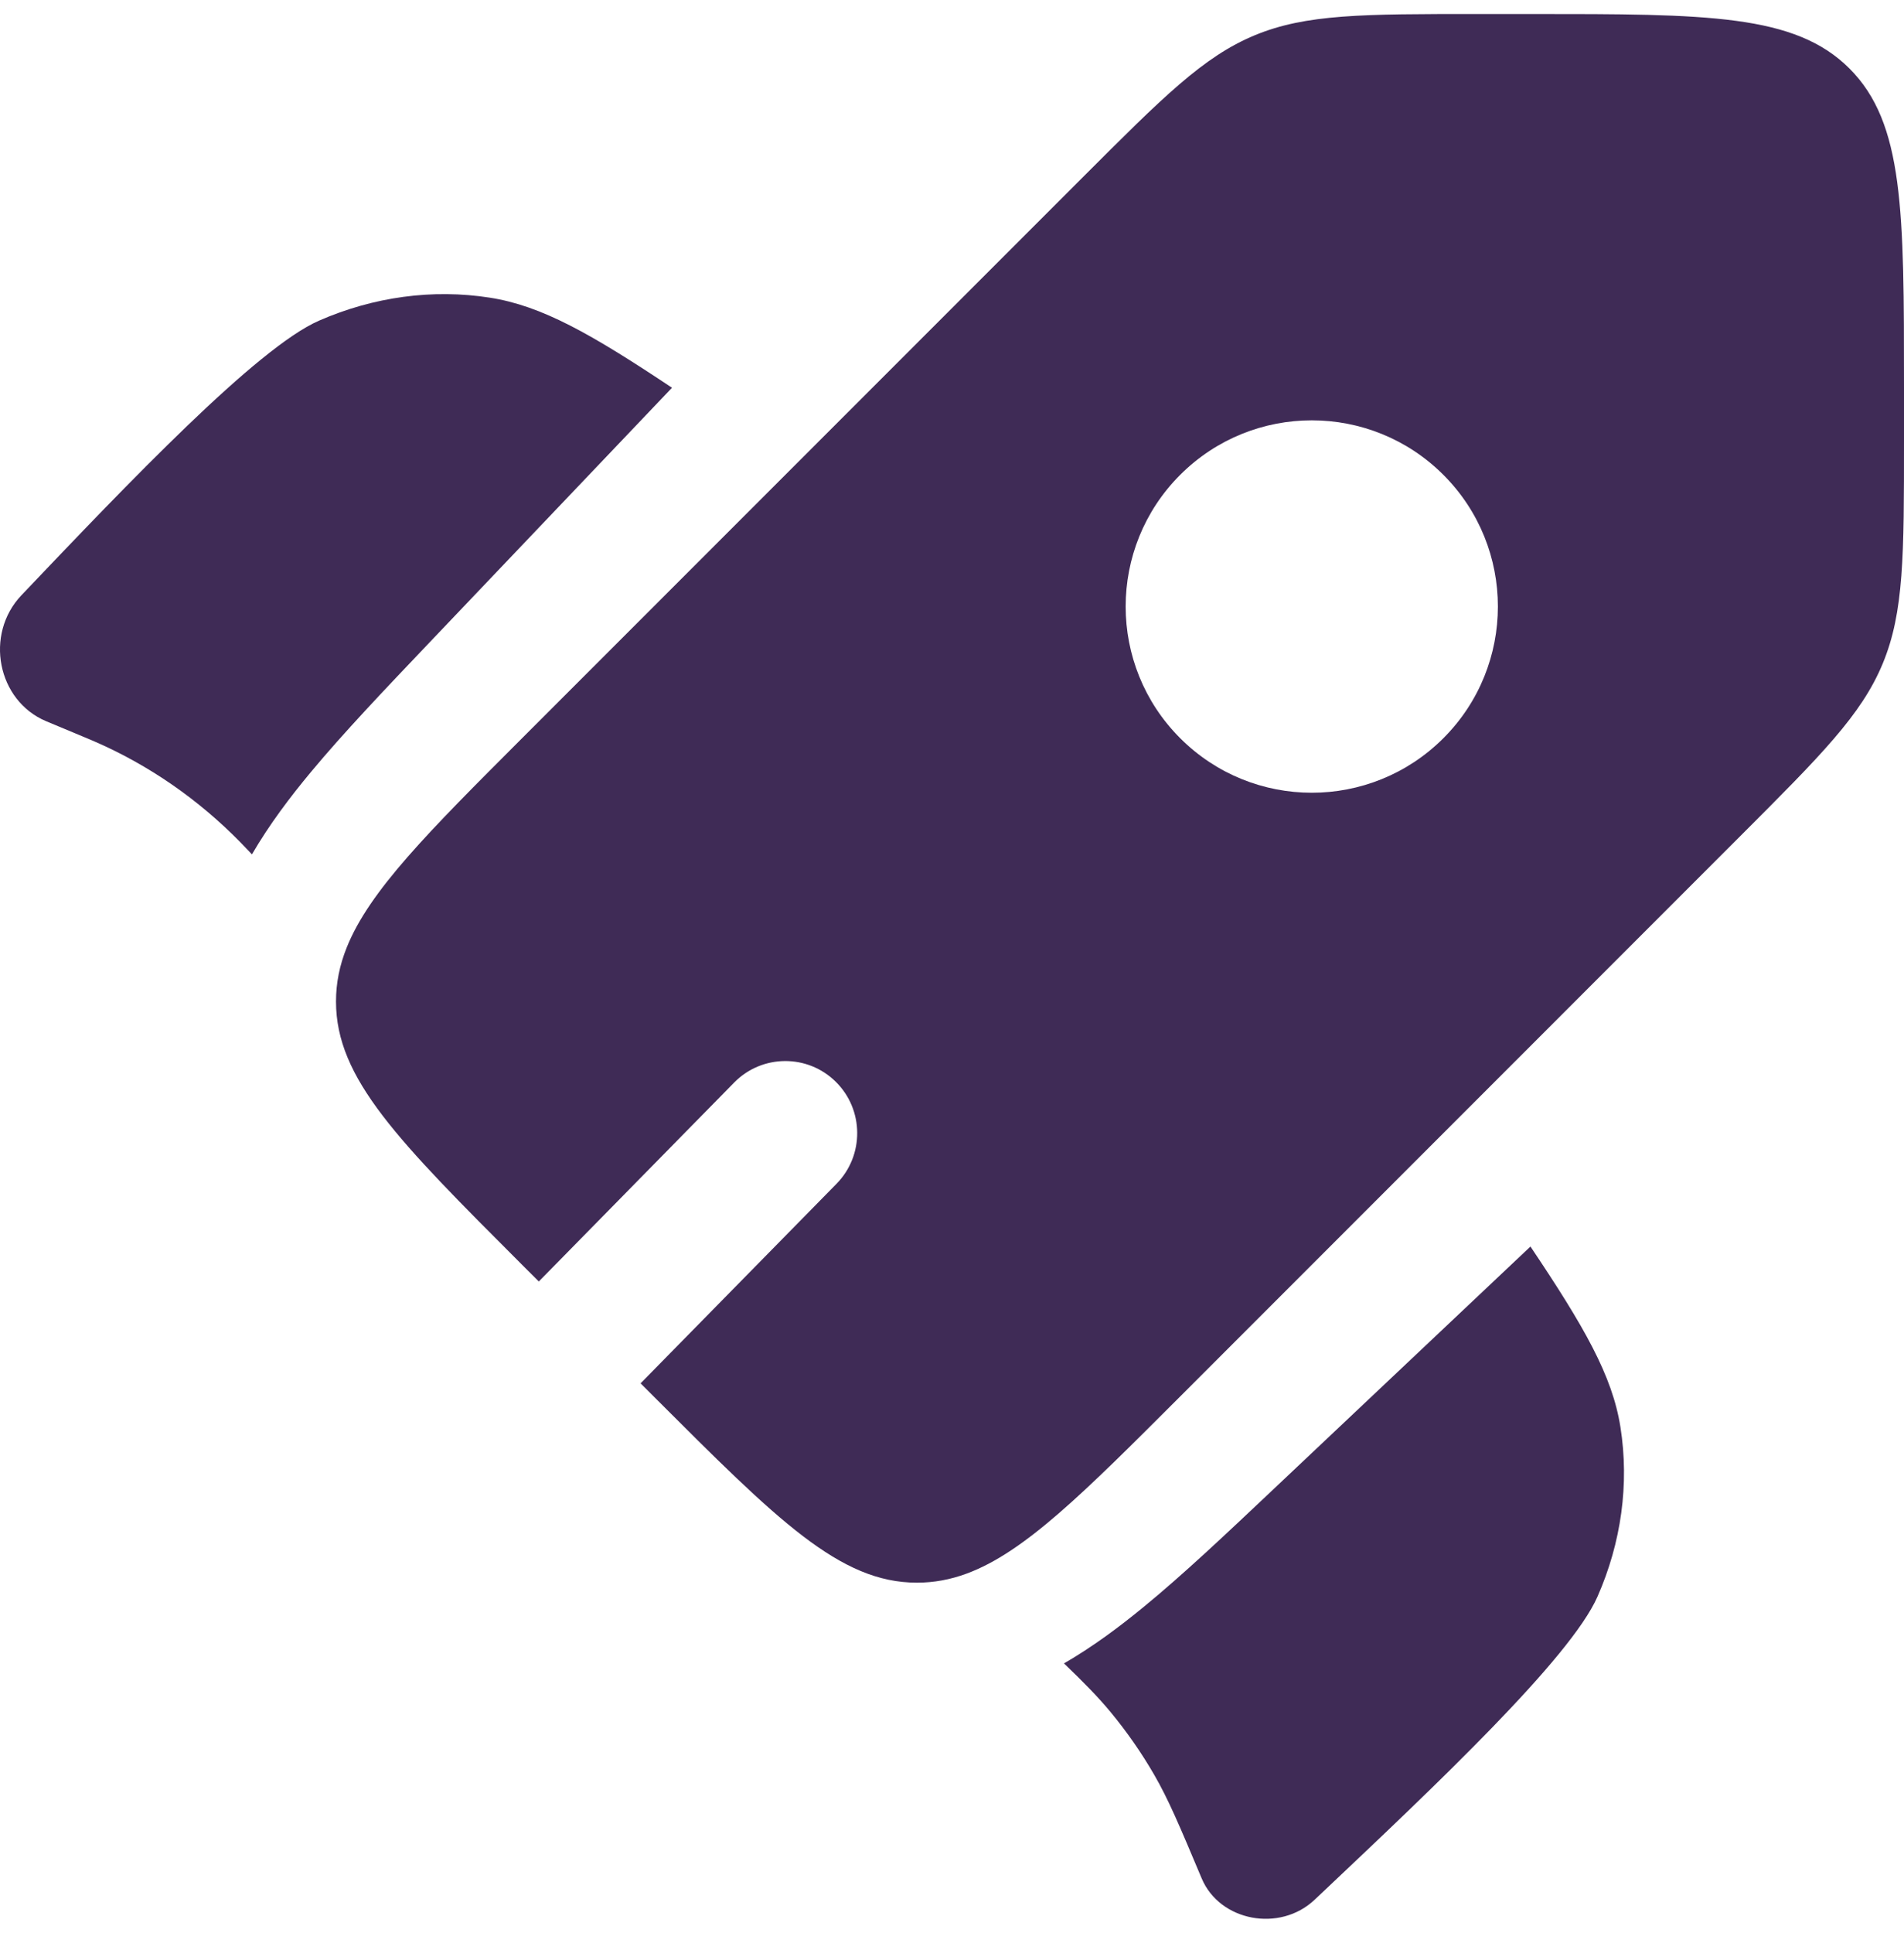 <svg width="68" height="69" viewBox="0 0 68 69" fill="none" xmlns="http://www.w3.org/2000/svg">
<path fill-rule="evenodd" clip-rule="evenodd" d="M42.149 49.853L62.159 29.842C65.041 26.96 66.482 25.519 67.241 23.687C68 21.855 68 19.817 68 15.741V13.794C68 7.527 68 4.394 66.053 2.447C64.106 0.5 60.973 0.5 54.706 0.5H52.759C48.683 0.5 46.645 0.5 44.813 1.259C42.981 2.018 41.54 3.459 38.658 6.341L18.647 26.352C15.28 29.719 13.192 31.807 12.383 33.824C12.128 34.461 12 35.091 12 35.752C12 38.505 14.216 40.721 18.647 45.153L19.243 45.748L26.22 38.646C27.215 37.633 28.84 37.621 29.85 38.619C30.859 39.617 30.871 41.247 29.876 42.26L22.878 49.384L23.347 49.853C27.779 54.285 29.995 56.5 32.748 56.5C33.356 56.5 33.938 56.392 34.524 56.176C36.589 55.413 38.696 53.305 42.149 49.853ZM51.55 26.353C48.954 28.949 44.745 28.949 42.149 26.353C39.553 23.757 39.553 19.548 42.149 16.952C44.745 14.357 48.954 14.357 51.55 16.952C54.145 19.548 54.145 23.757 51.55 26.353Z" fill="#3F2B56"/>
<path d="M24 13.842L15.323 22.953C13.728 24.628 12.265 26.165 11.11 27.553C10.368 28.445 9.626 29.422 8.998 30.5L8.914 30.411C8.753 30.243 8.673 30.158 8.592 30.076C7.084 28.535 5.31 27.309 3.365 26.465C3.261 26.42 3.156 26.376 2.945 26.288L1.653 25.749C-0.097 25.018 -0.564 22.645 0.768 21.247C4.59 17.233 9.179 12.415 11.394 11.447C13.347 10.593 15.457 10.309 17.491 10.626C19.356 10.916 21.12 11.925 24 13.842Z" fill="#3F2B56"/>
<path d="M38 59.382C38.734 60.088 39.222 60.587 39.663 61.119C40.245 61.822 40.765 62.569 41.218 63.352C41.728 64.233 42.125 65.174 42.917 67.057C43.562 68.589 45.706 68.995 46.951 67.819L47.252 67.535C51.266 63.745 56.085 59.195 57.053 56.999C57.907 55.062 58.191 52.97 57.874 50.953C57.584 49.104 56.575 47.355 54.659 44.5L45.515 53.132C43.802 54.75 42.232 56.233 40.811 57.394C39.96 58.091 39.028 58.787 38 59.382Z" fill="#3F2B56"/>
</svg>
